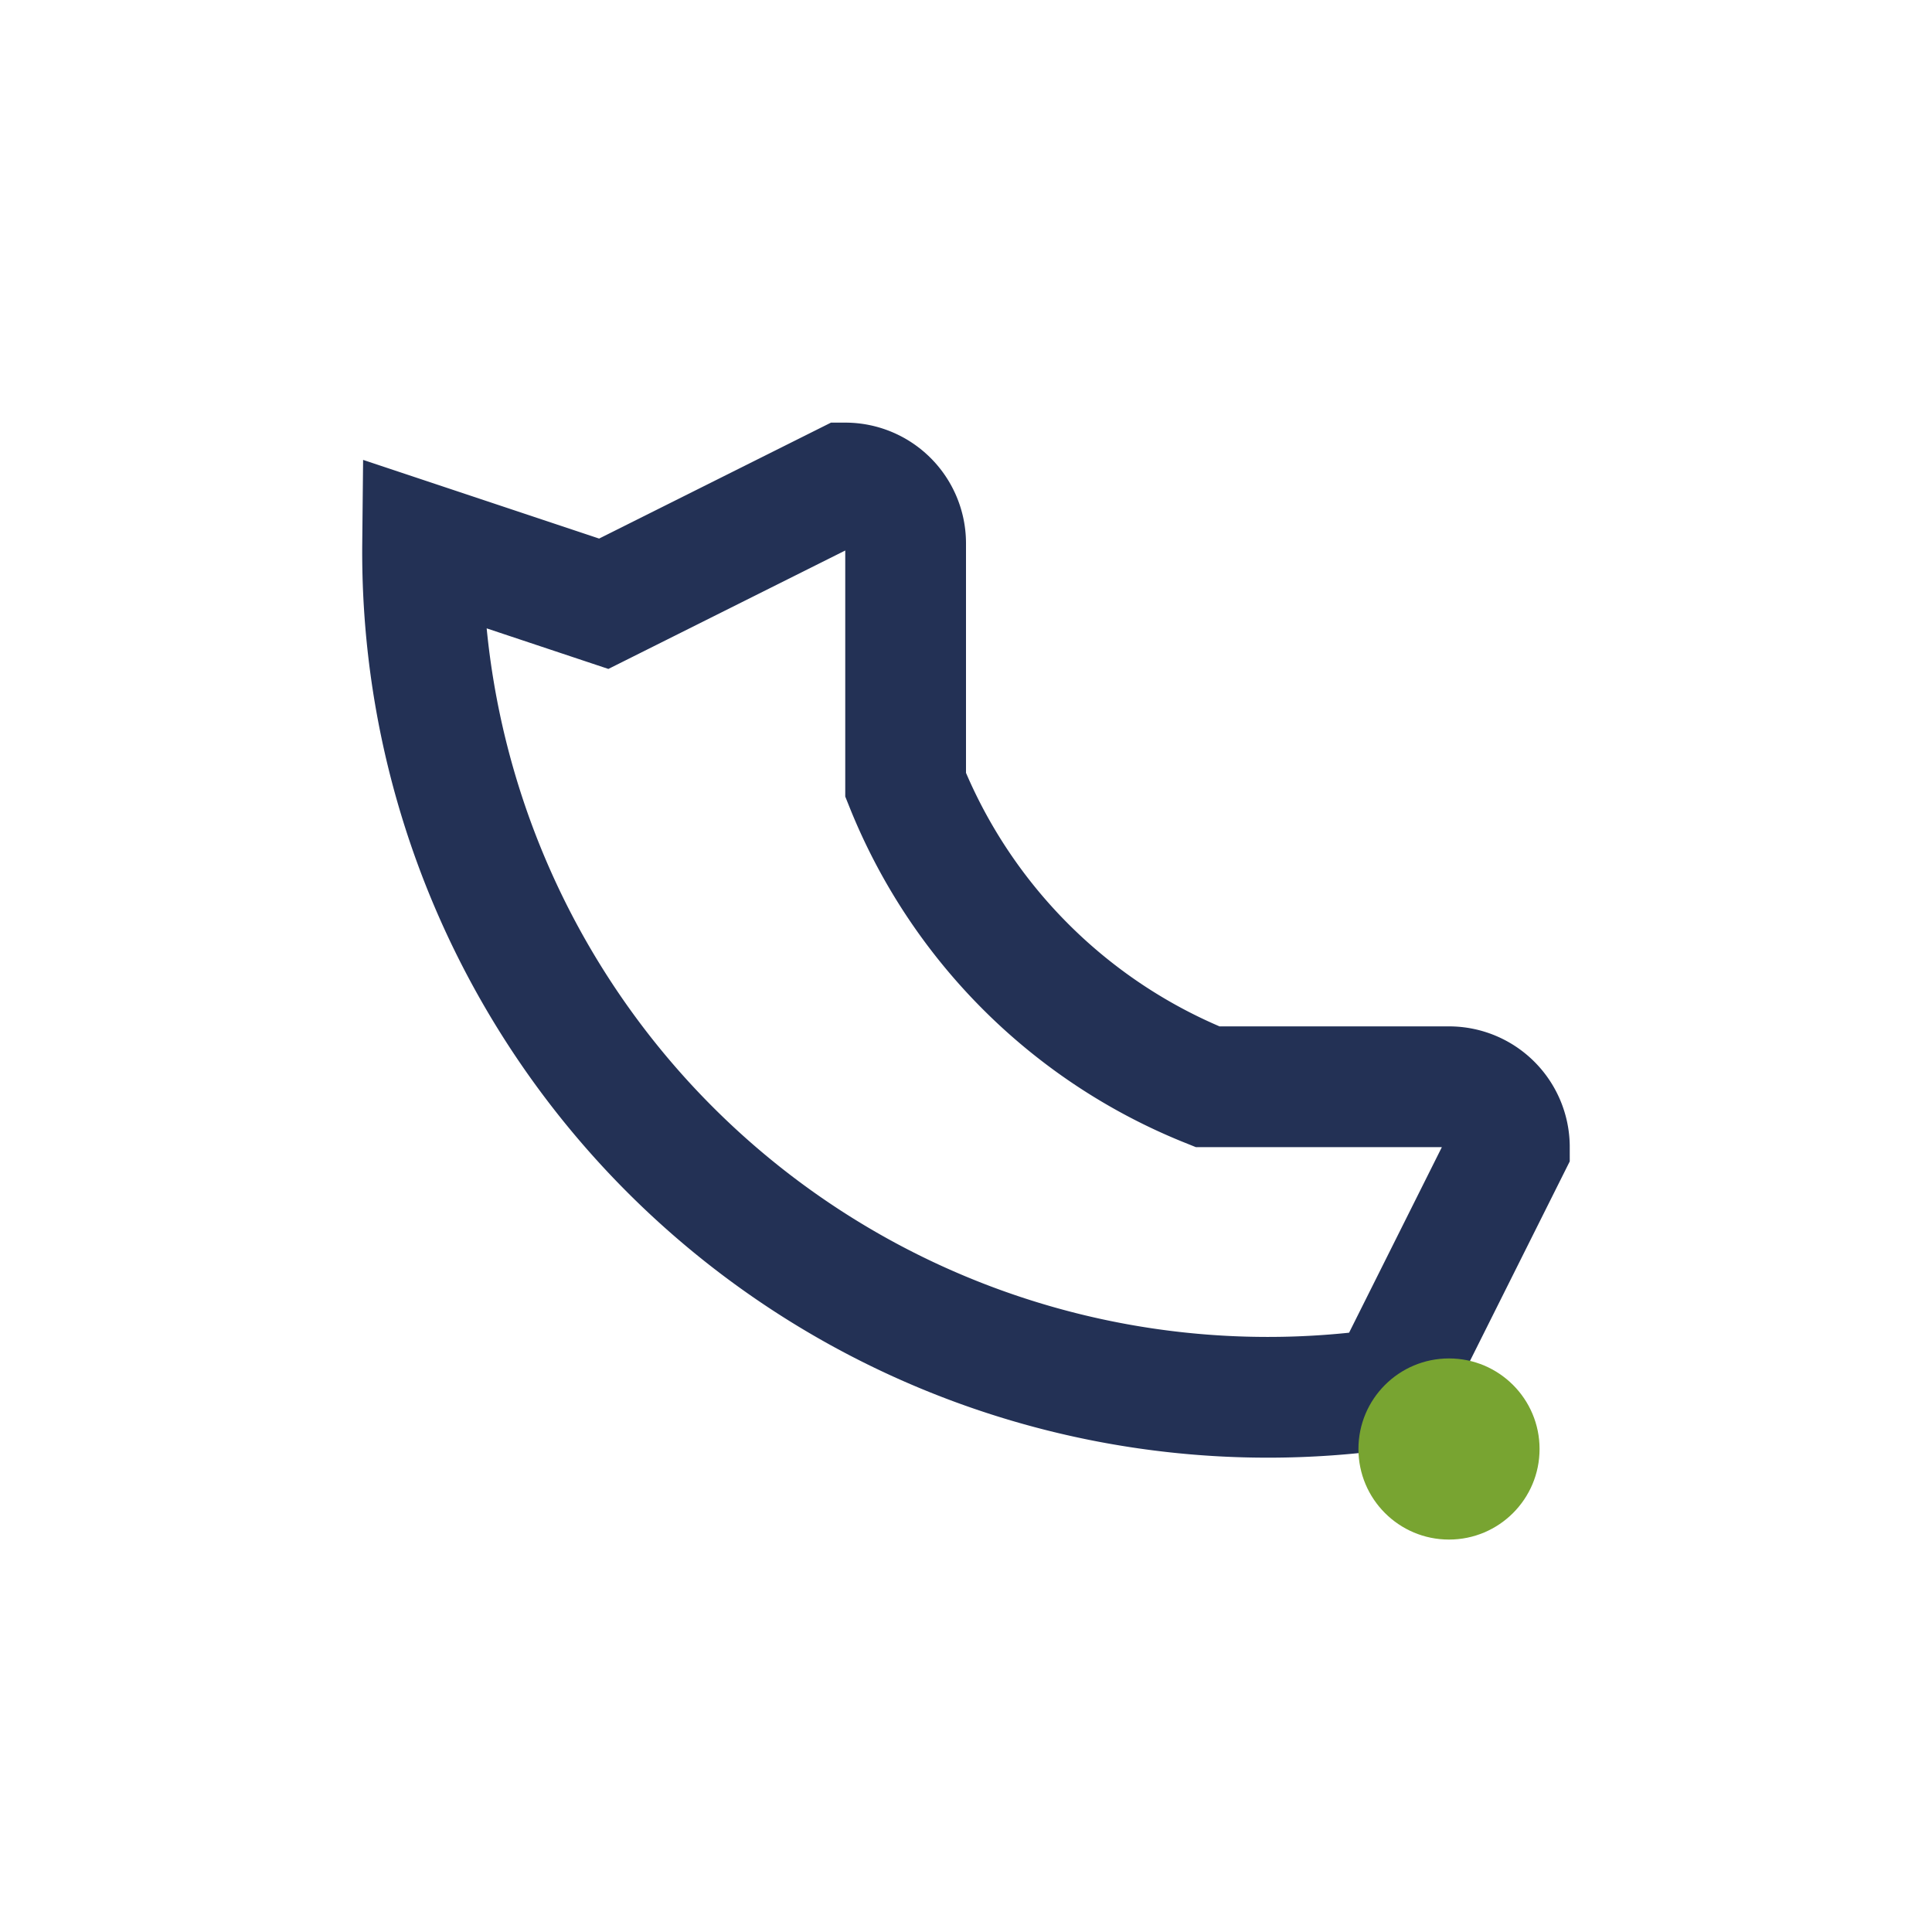 <?xml version="1.0" encoding="UTF-8"?>
<svg xmlns="http://www.w3.org/2000/svg" width="32" height="32" viewBox="0 0 32 32"><path d="M7 9a14 14 0 0 0 16 14l2-4a1 1 0 0 0-1-1h-4a9 9 0 0 1-5-5v-4a1 1 0 0 0-1-1l-4 2z" fill="none" stroke="#233155" stroke-width="2"/><circle cx="24" cy="24" r="1.5" fill="#78A431"/></svg>